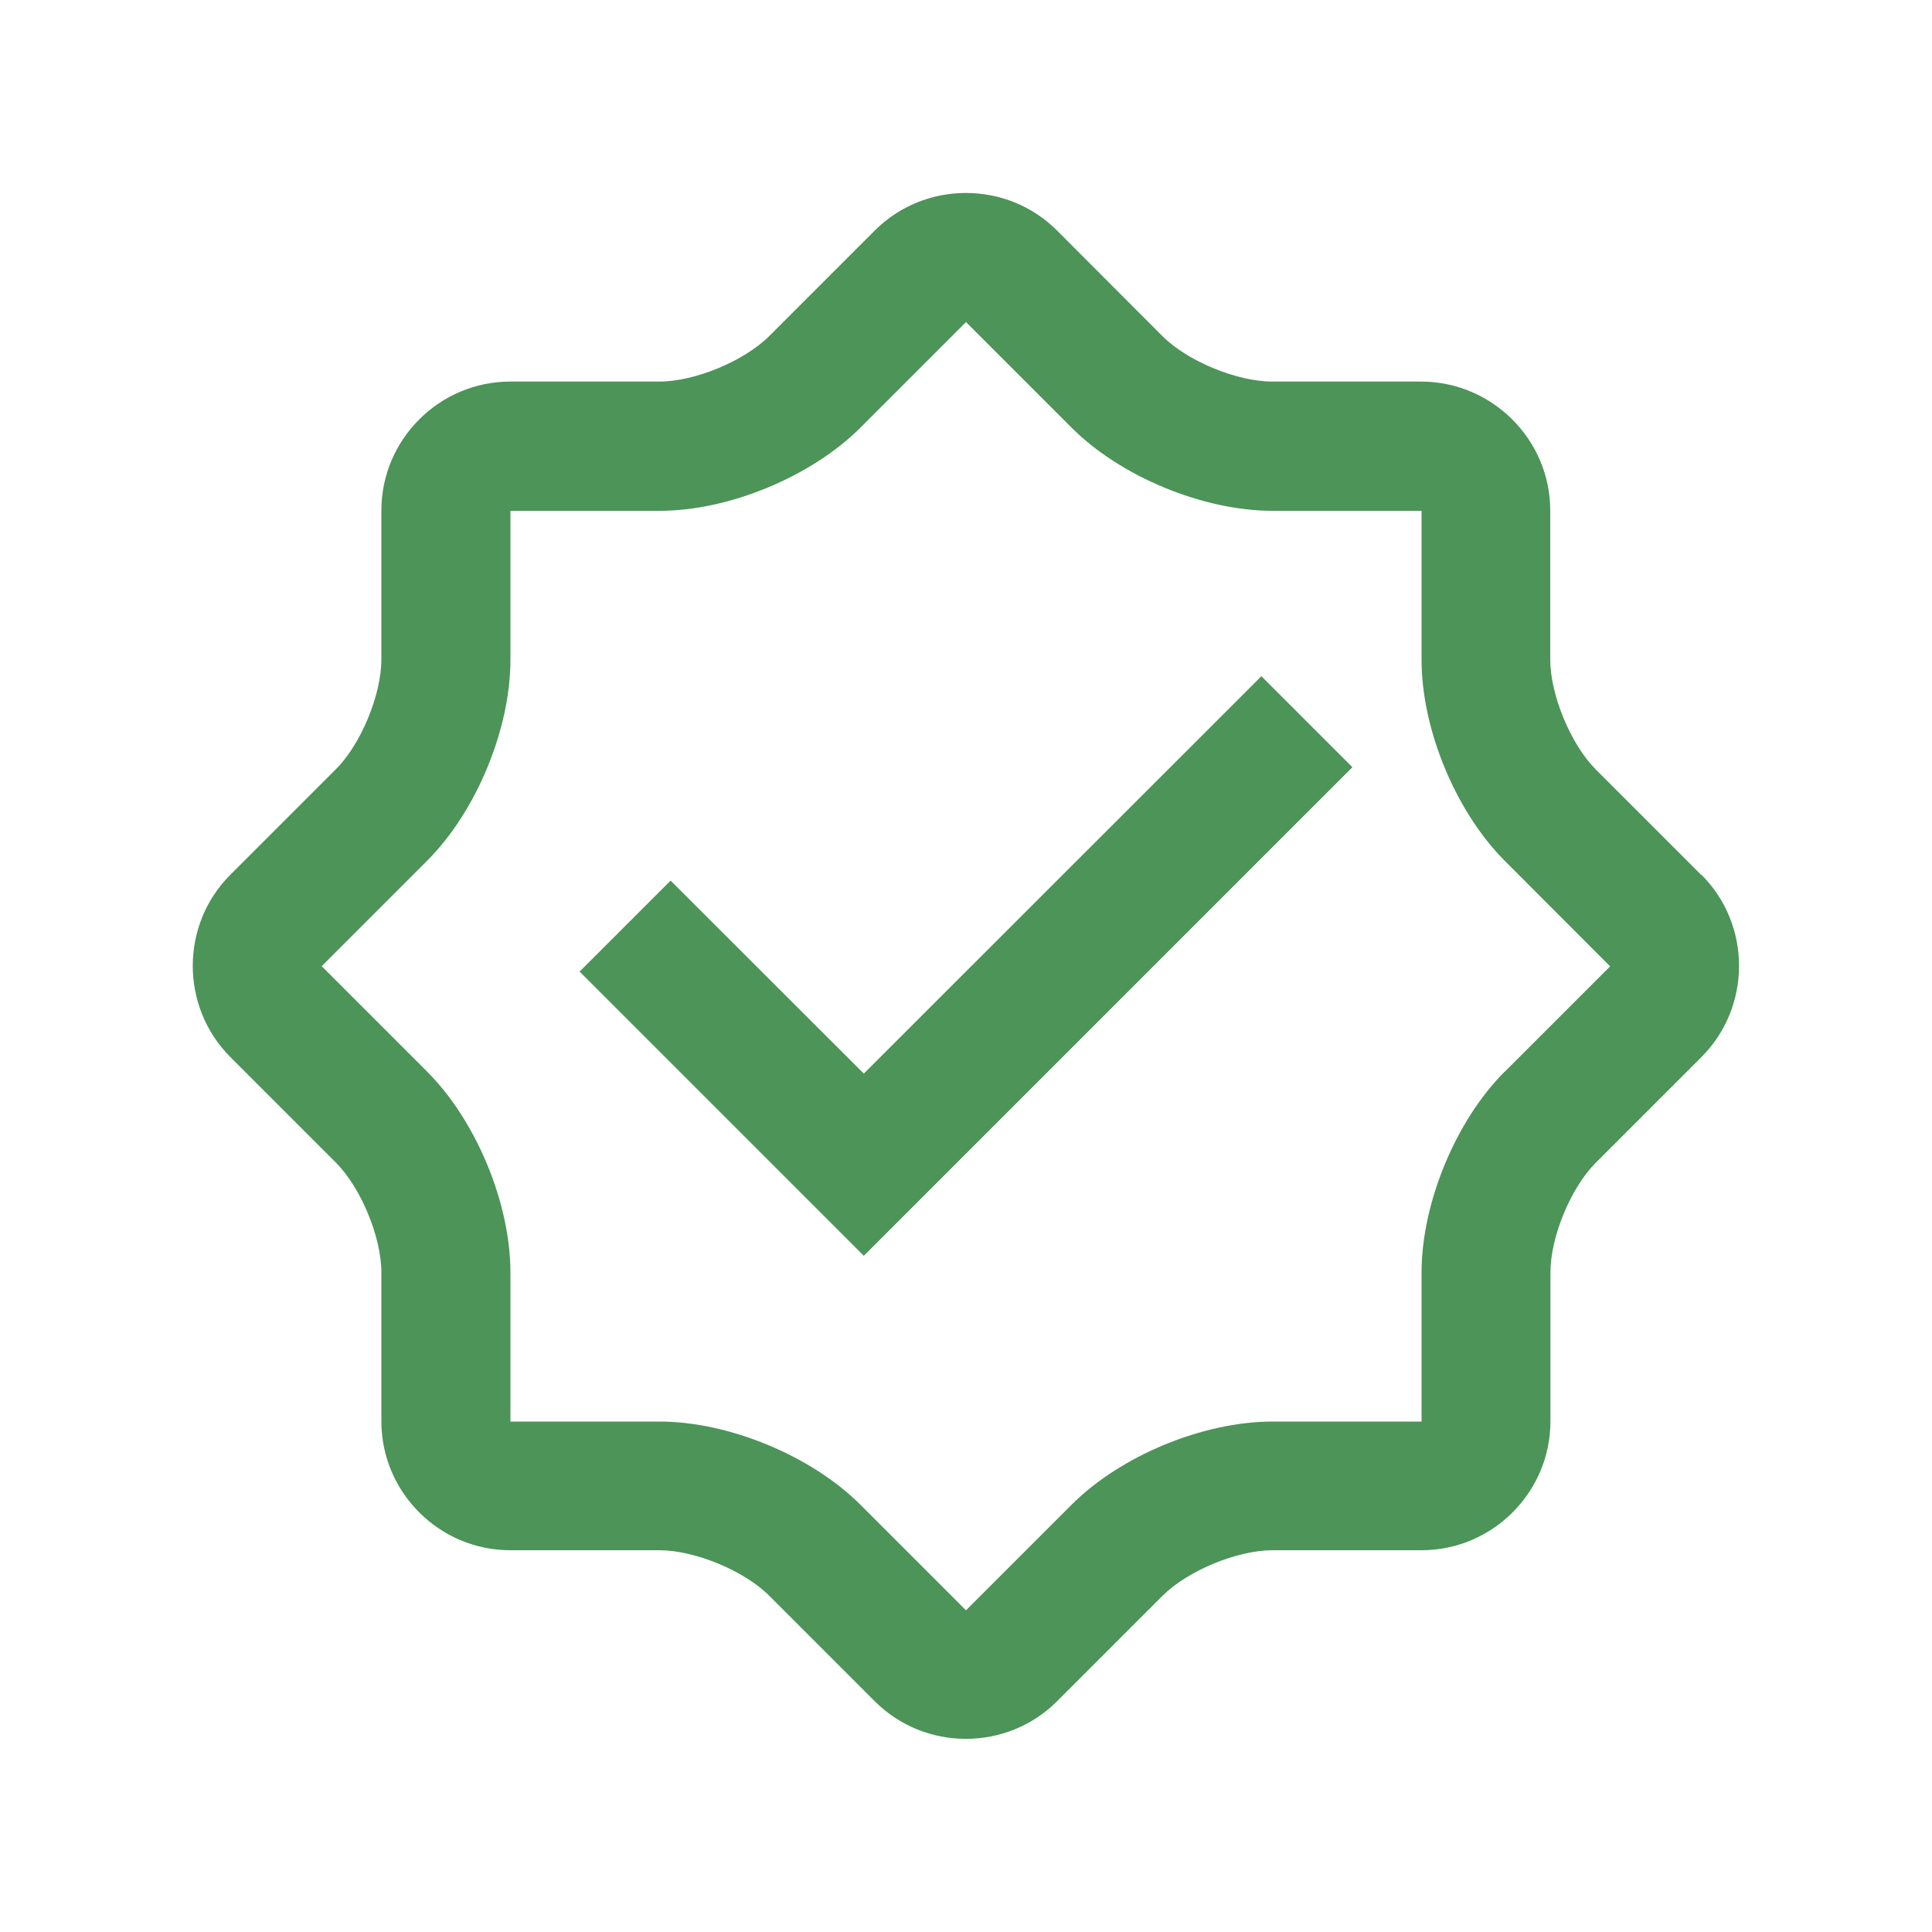 <?xml version="1.0" encoding="UTF-8"?>
<svg id="Layer_1" data-name="Layer 1" xmlns="http://www.w3.org/2000/svg" viewBox="0 0 100 100">
  <defs>
    <style>
      .cls-1 {
        fill: #4c9458;
        stroke-width: 0px;
      }
    </style>
  </defs>
  <path class="cls-1" d="M88.06,45.29l-5.46-5.46c-1.29-1.29-2.36-3.86-2.36-5.69v-7.72c0-3.66-3-6.66-6.67-6.67h-7.72c-1.83,0-4.4-1.06-5.69-2.36l-5.45-5.46c-2.59-2.59-6.84-2.59-9.43,0l-5.46,5.46c-1.3,1.3-3.86,2.36-5.69,2.36h-7.72c-3.67,0-6.67,3-6.67,6.67v7.71c0,1.83-1.06,4.4-2.36,5.69l-5.46,5.46c-2.59,2.59-2.59,6.83,0,9.43l5.46,5.46c1.3,1.3,2.36,3.86,2.36,5.69v7.71c0,3.67,3,6.67,6.67,6.67h7.72c1.83,0,4.4,1.06,5.69,2.36l5.46,5.46c2.59,2.59,6.84,2.59,9.43,0l5.46-5.46c1.3-1.3,3.86-2.36,5.69-2.36h7.72c3.67,0,6.67-3,6.67-6.67v-7.71c0-1.84,1.06-4.4,2.36-5.69l5.46-5.46c2.59-2.6,2.59-6.84,0-9.43ZM77.89,55.46c-2.54,2.53-4.31,6.82-4.31,10.4v7.72h-7.72c-3.59,0-7.87,1.77-10.4,4.31l-5.46,5.46-5.46-5.46c-2.54-2.54-6.82-4.31-10.4-4.31h-7.72v-7.71c0-3.59-1.77-7.86-4.31-10.4l-5.46-5.46,5.46-5.46c2.54-2.54,4.31-6.81,4.31-10.4v-7.71h7.72c3.59,0,7.86-1.77,10.4-4.31l5.46-5.46,5.46,5.46c2.53,2.54,6.82,4.31,10.4,4.31h7.72v7.72c0,3.59,1.77,7.86,4.31,10.4l5.45,5.46-5.46,5.46Z"/>
  <polygon class="cls-1" points="34.71 45.58 44.71 55.57 65.29 35 70 39.71 44.71 65 30 50.29 34.71 45.58"/>
</svg>